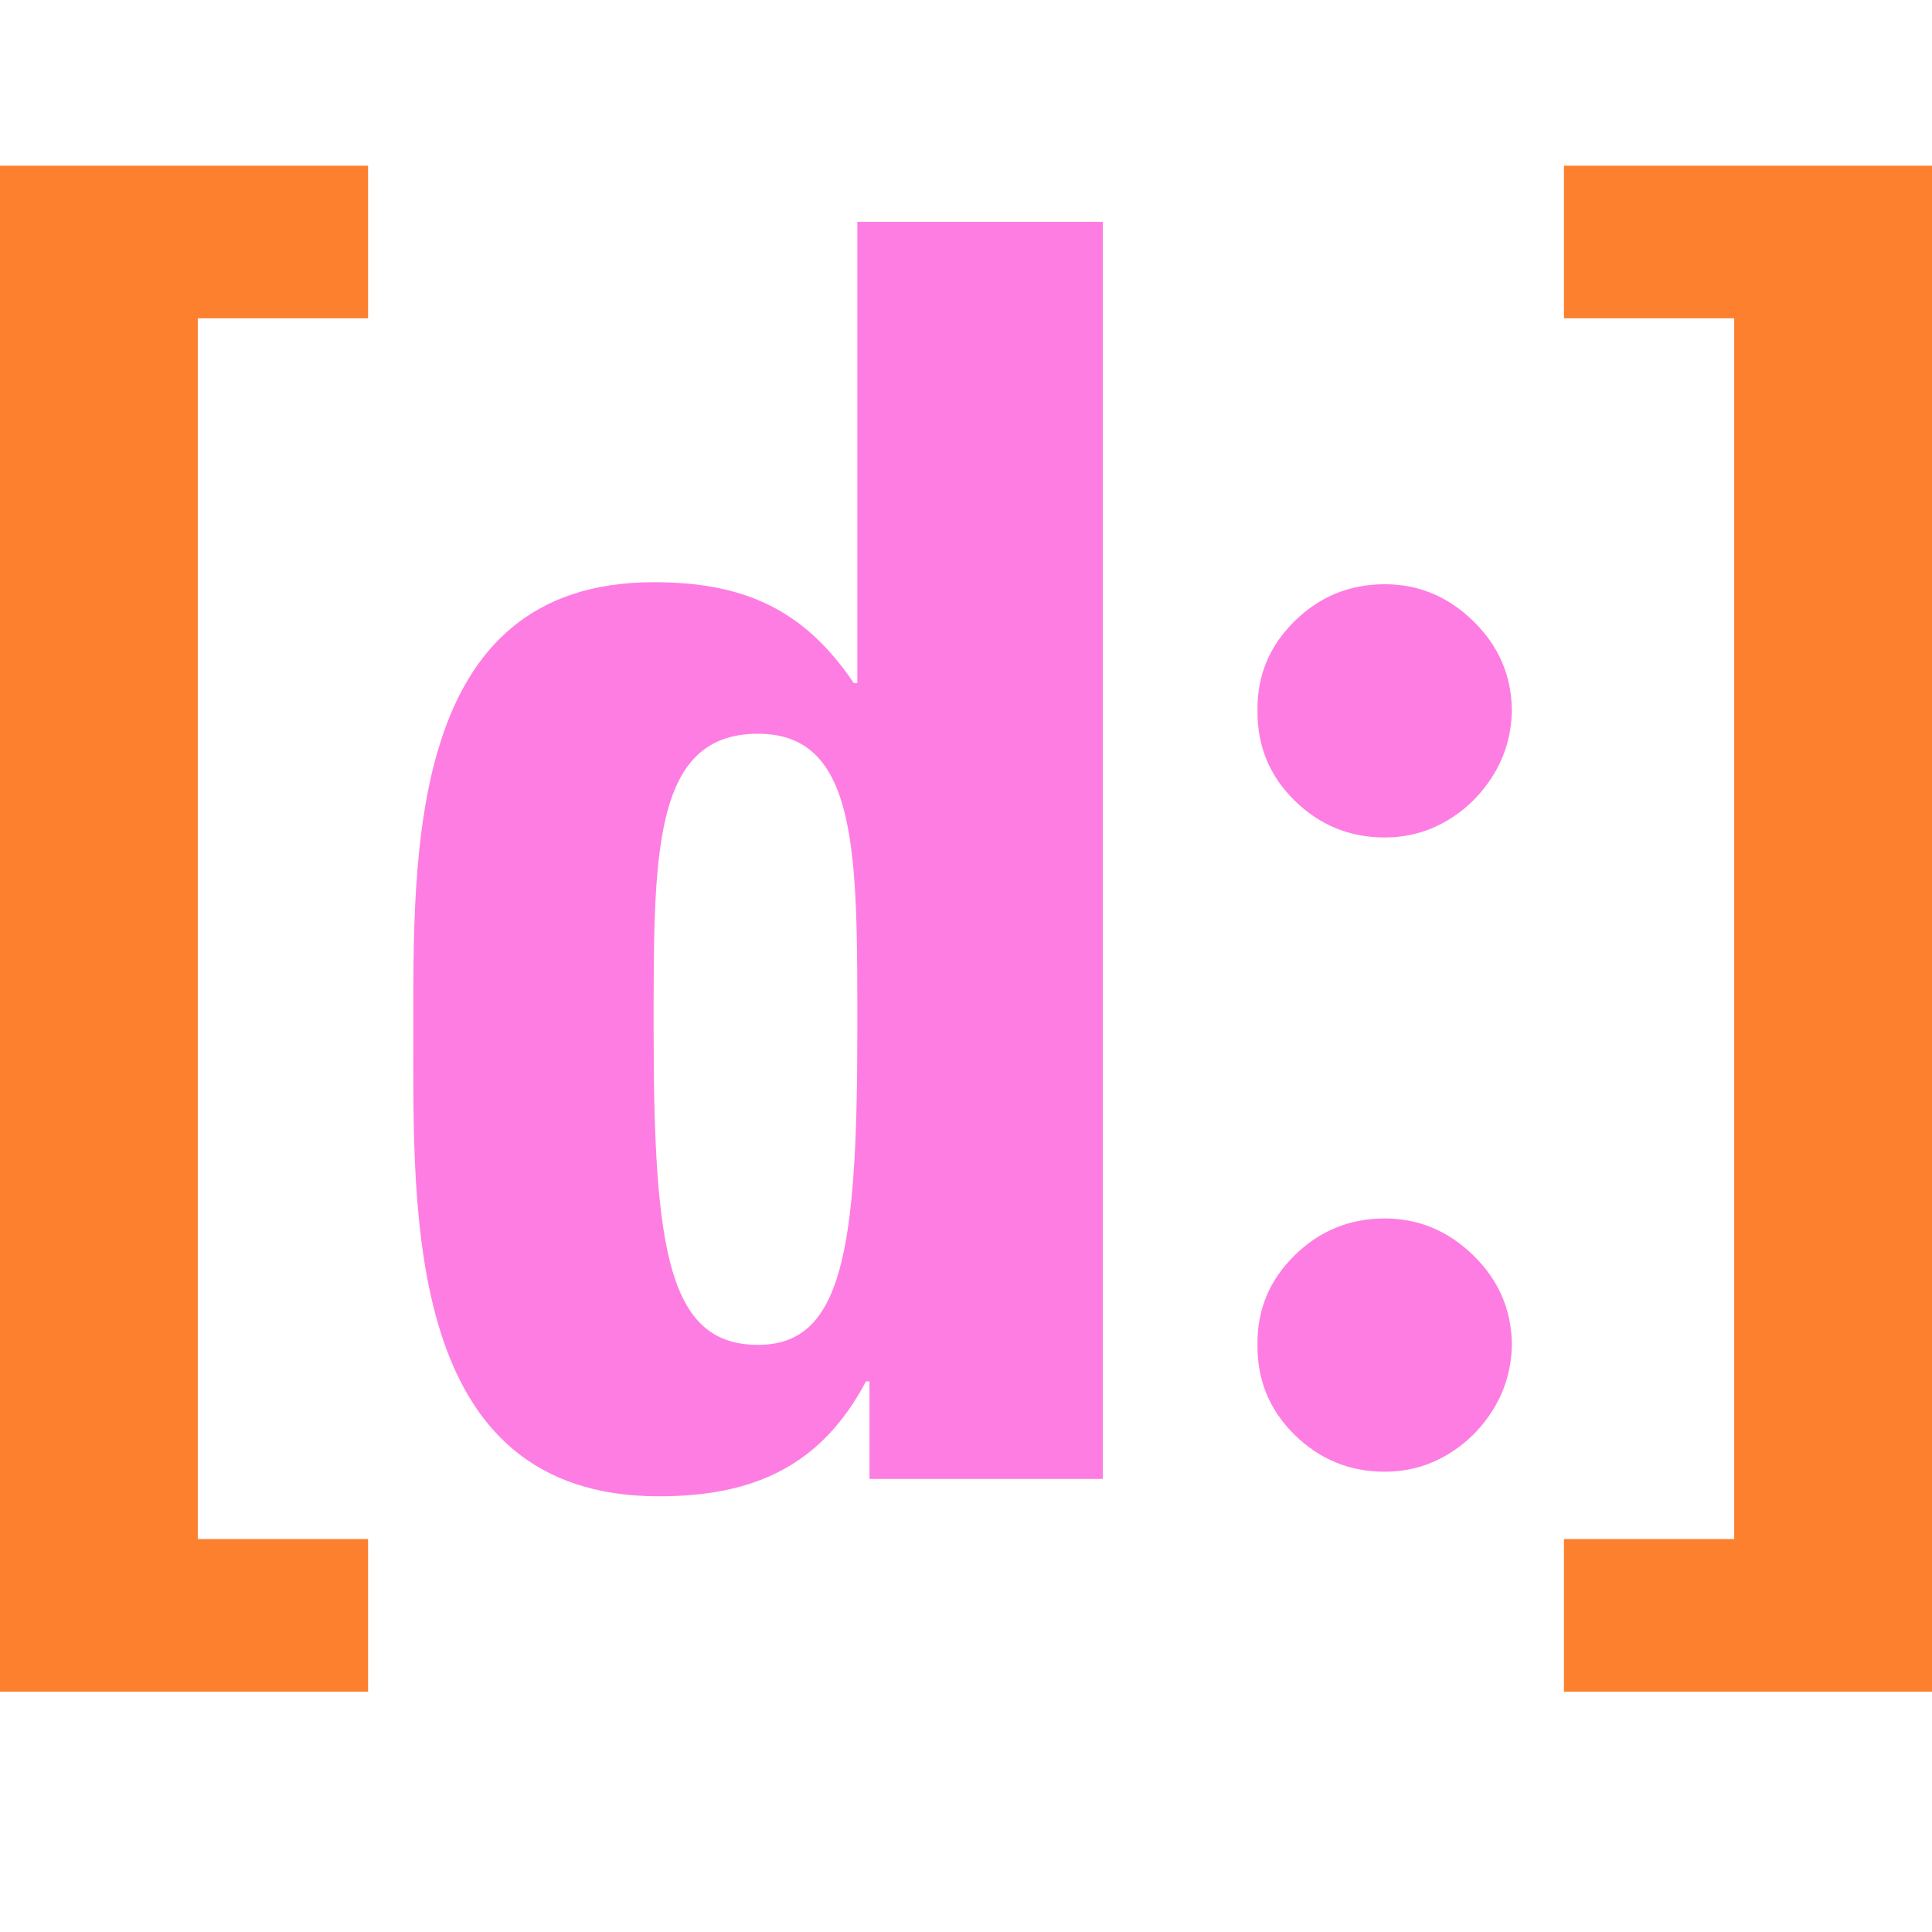 <?xml version="1.0" encoding="UTF-8"?> <svg xmlns="http://www.w3.org/2000/svg" id="Ebene_2" version="1.1" viewBox="0 0 512 512"><defs><style> .st0 { fill: #fe7de2; } .st1 { fill: #fc802e; } </style></defs><polygon class="st1" points="0 43.917 97.539 43.917 97.539 84.356 52.414 84.356 52.414 407.864 97.539 407.864 97.539 448.303 0 448.303 0 43.917 0 43.917"></polygon><polygon class="st1" points="512 43.917 414.461 43.917 414.461 84.356 459.586 84.356 459.586 407.864 414.461 407.864 414.461 448.303 512 448.303 512 43.917 512 43.917"></polygon><path class="st0" d="M227.202,273.346c0,58.595-4.16,83.056-26.306,83.056-23.541,0-27.678-24.441-27.678-83.056,0-46.61-.451-78.898,27.678-78.898,26.757,0,26.306,32.287,26.306,78.898M292.249,391.906V58.779h-65.047v122.269h-.922c-13.378-19.853-29.523-26.757-53.062-26.757-65.519,0-63.675,72.422-63.675,119.503,0,47.981-2.315,122.742,65.047,122.742,24.912,0,42.922-7.848,54.907-30.444h.922v25.835h61.81l.021-.021h-.002Z"></path><path class="st0" d="M366.957,221.938c-9.296,0-17.263-3.268-23.902-9.806-6.641-6.536-9.909-14.502-9.806-23.902-.103-9.193,3.165-17.057,9.806-23.595,6.639-6.536,14.606-9.806,23.902-9.806,8.987,0,16.828,3.27,23.518,9.806,6.69,6.538,10.086,14.403,10.189,23.595-.103,6.232-1.711,11.901-4.826,17.008-3.116,5.108-7.201,9.169-12.257,12.18-5.056,3.014-10.599,4.52-16.624,4.52ZM366.957,390.016c-9.296,0-17.263-3.27-23.902-9.806-6.641-6.536-9.909-14.503-9.806-23.902-.103-9.193,3.165-17.057,9.806-23.595,6.639-6.536,14.606-9.806,23.902-9.806,8.987,0,16.828,3.27,23.518,9.806,6.69,6.538,10.086,14.403,10.189,23.595-.103,6.231-1.711,11.901-4.826,17.006-3.116,5.109-7.201,9.17-12.257,12.181-5.056,3.012-10.599,4.52-16.624,4.52Z"></path></svg> 